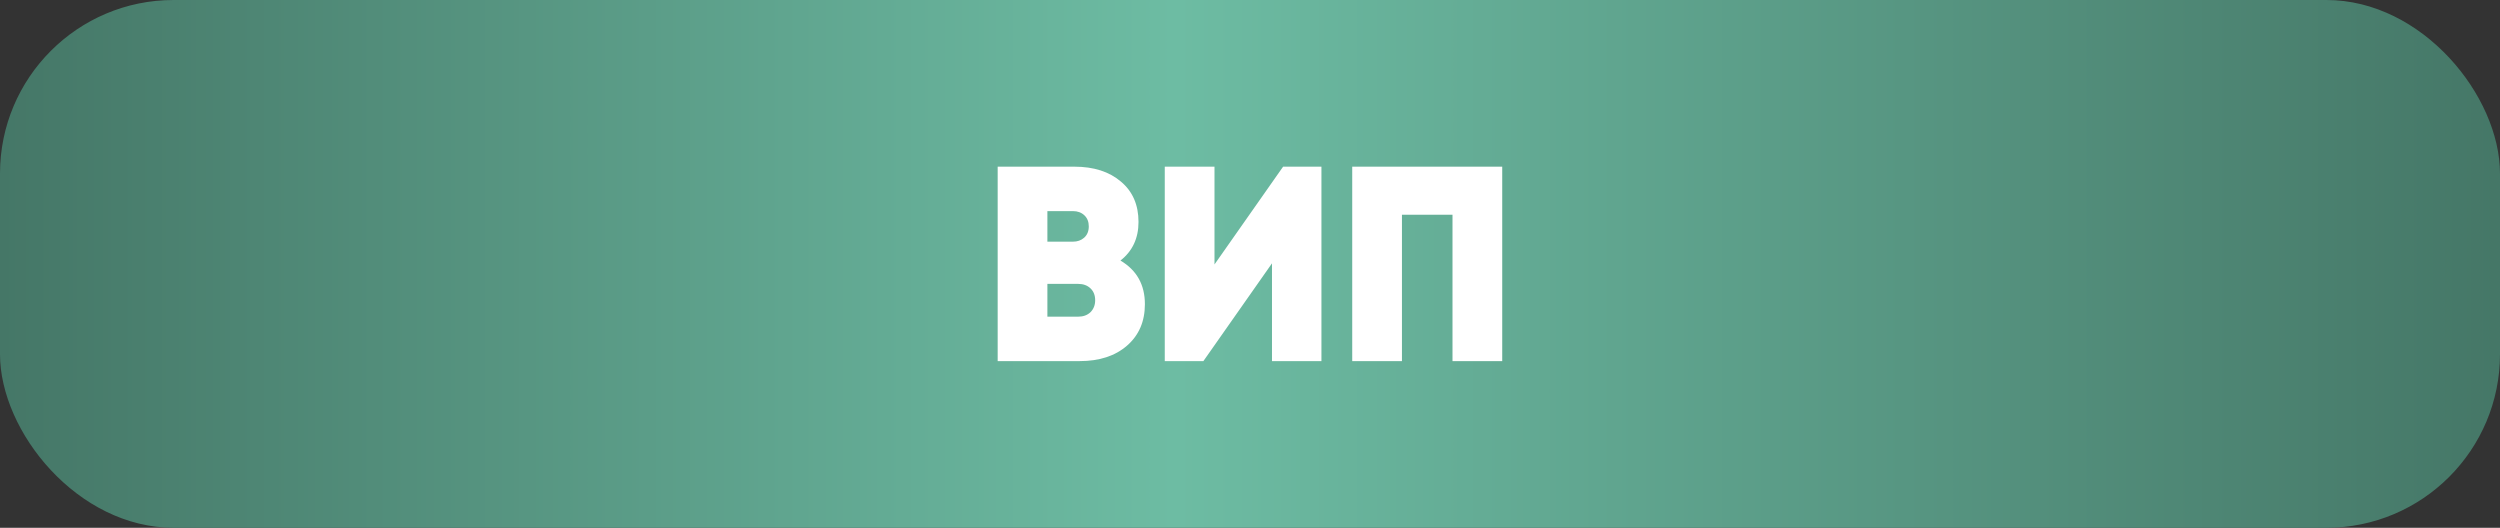 <?xml version="1.0" encoding="UTF-8"?> <svg xmlns="http://www.w3.org/2000/svg" width="360" height="76" viewBox="0 0 360 76" fill="none"><rect x="0" y="0" width="360" height="76" fill="#333333" stroke="none"/><rect width="360" height="76" rx="25" fill="url(#paint0_linear_33_11)"></rect><path d="M161.345 37.52C163.692 38.907 164.865 41 164.865 43.8C164.865 46.28 164.012 48.267 162.305 49.76C160.598 51.253 158.318 52 155.465 52H143.665V24H154.705C157.505 24 159.745 24.72 161.425 26.16C163.105 27.573 163.945 29.507 163.945 31.96C163.945 34.307 163.078 36.16 161.345 37.52ZM154.505 30.4H150.825V34.8H154.505C155.145 34.8 155.678 34.613 156.105 34.24C156.558 33.84 156.785 33.293 156.785 32.6C156.785 31.933 156.572 31.4 156.145 31C155.718 30.6 155.172 30.4 154.505 30.4ZM155.265 45.6C155.985 45.6 156.572 45.387 157.025 44.96C157.478 44.507 157.705 43.933 157.705 43.24C157.705 42.52 157.478 41.947 157.025 41.52C156.572 41.093 155.985 40.88 155.265 40.88H150.825V45.6H155.265ZM183.167 52V37.92L173.287 52H167.727V24H174.887V38.08L184.767 24H190.287V52H183.167ZM216.32 24V52H209.16V30.92H201.88V52H194.72V24H216.32Z" fill="white"></path><defs><linearGradient id="paint0_linear_33_11" x1="0" y1="38" x2="360" y2="38" gradientUnits="userSpaceOnUse"><stop stop-color="#457767"></stop><stop offset="0.47" stop-color="#6DBCA3"></stop><stop offset="1" stop-color="#457767"></stop></linearGradient></defs></svg> 